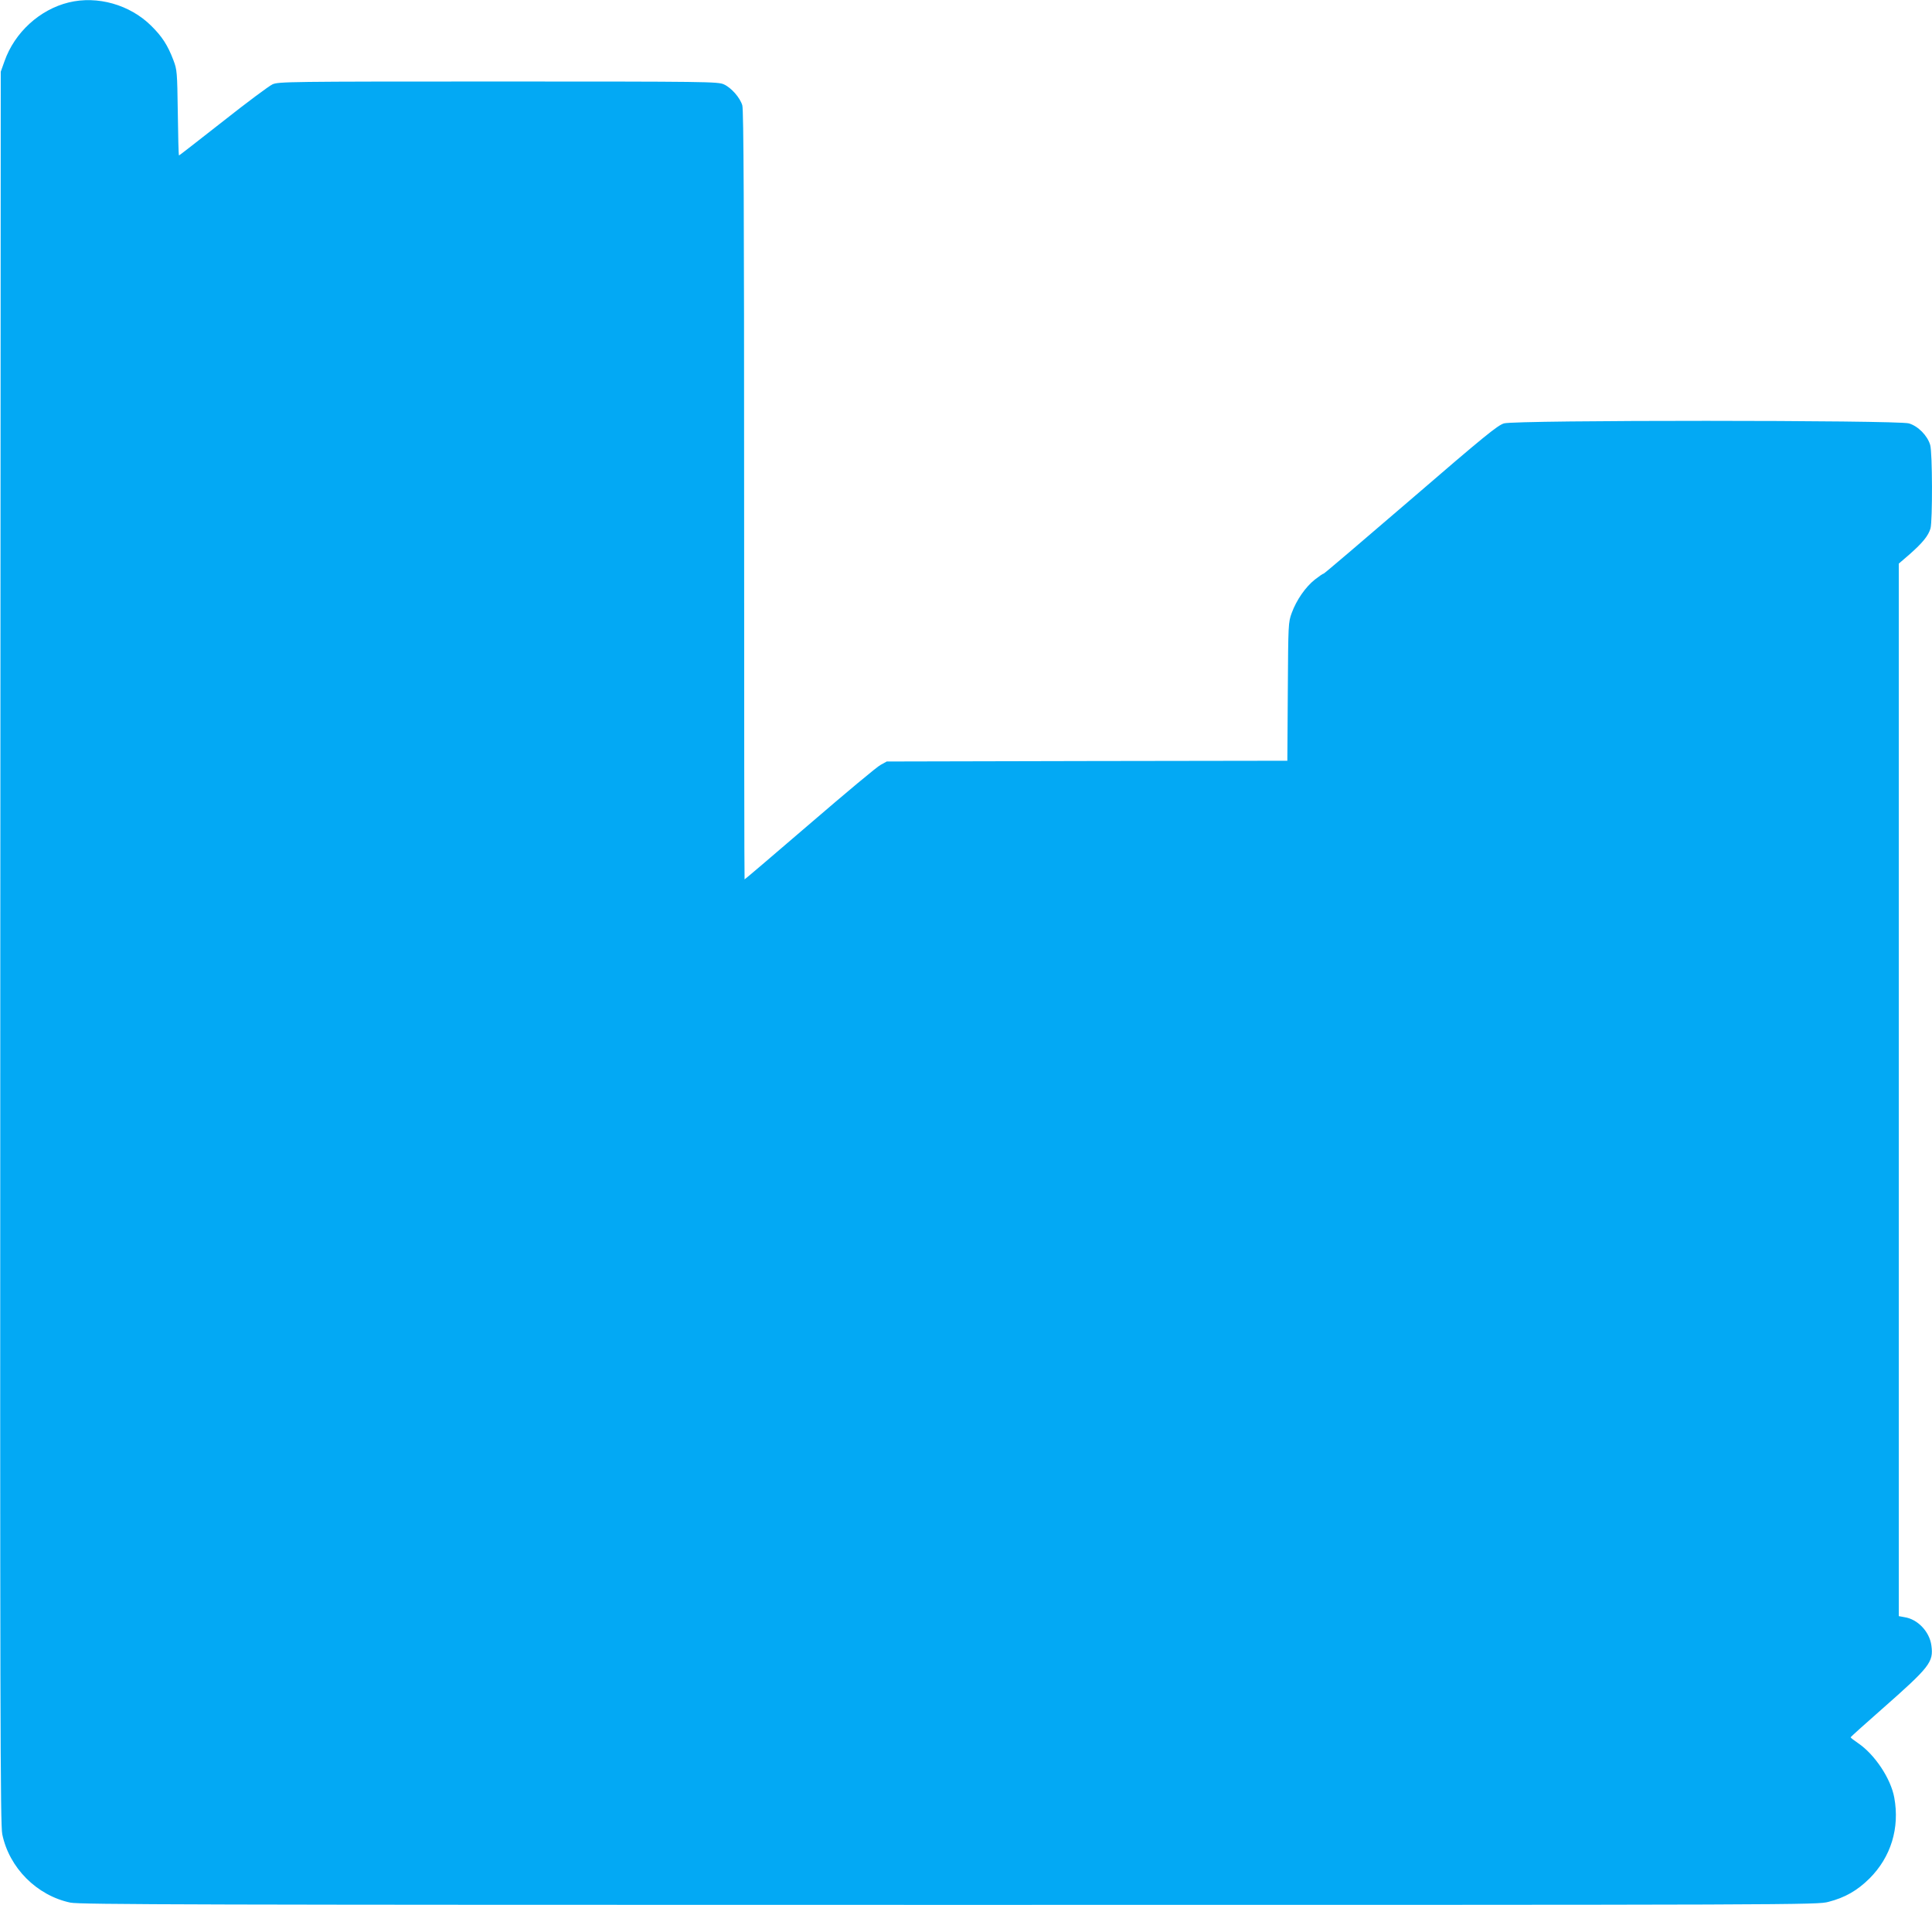 <?xml version="1.0" standalone="no"?>
<!DOCTYPE svg PUBLIC "-//W3C//DTD SVG 20010904//EN"
 "http://www.w3.org/TR/2001/REC-SVG-20010904/DTD/svg10.dtd">
<svg version="1.0" xmlns="http://www.w3.org/2000/svg"
 width="1280pt" height="1262pt" viewBox="0 0 1280 1262"
 preserveAspectRatio="xMidYMid meet">
<g transform="translate(0,1262) scale(0.1,-0.1)"
fill="#03a9f4" stroke="none">
<path d="M456 12604 c-193 -47 -359 -199 -426 -389 l-25 -70 -3 -5803 c-2
-5083 0 -5812 13 -5874 46 -223 229 -406 451 -453 60 -13 824 -15 5820 -15
5695 0 5752 0 5828 20 109 28 190 74 272 155 142 142 201 334 164 536 -23 126
-129 285 -239 360 -28 19 -50 36 -50 39 0 3 92 86 205 185 320 282 345 313
330 423 -12 92 -91 175 -178 188 l-38 7 0 3486 0 3487 73 63 c85 75 123 122
137 170 14 52 13 504 -2 553 -18 62 -80 125 -141 143 -76 22 -2607 23 -2683 0
-42 -13 -130 -84 -618 -505 -313 -269 -572 -490 -576 -490 -5 0 -31 -18 -59
-40 -62 -49 -122 -136 -153 -221 -23 -63 -23 -72 -26 -521 l-3 -458 -1327 -2
-1327 -3 -40 -22 c-23 -11 -234 -188 -470 -391 -237 -204 -431 -369 -432 -368
-2 1 -3 1147 -3 2546 0 1882 -3 2554 -12 2582 -15 51 -73 117 -122 139 -39 18
-104 19 -1496 19 -1389 0 -1457 -1 -1495 -19 -22 -10 -170 -120 -328 -245
-158 -124 -289 -226 -291 -226 -3 0 -6 127 -8 283 -4 273 -5 284 -29 348 -38
100 -75 157 -148 229 -141 139 -355 200 -545 154z"/>
</g>
</svg>
